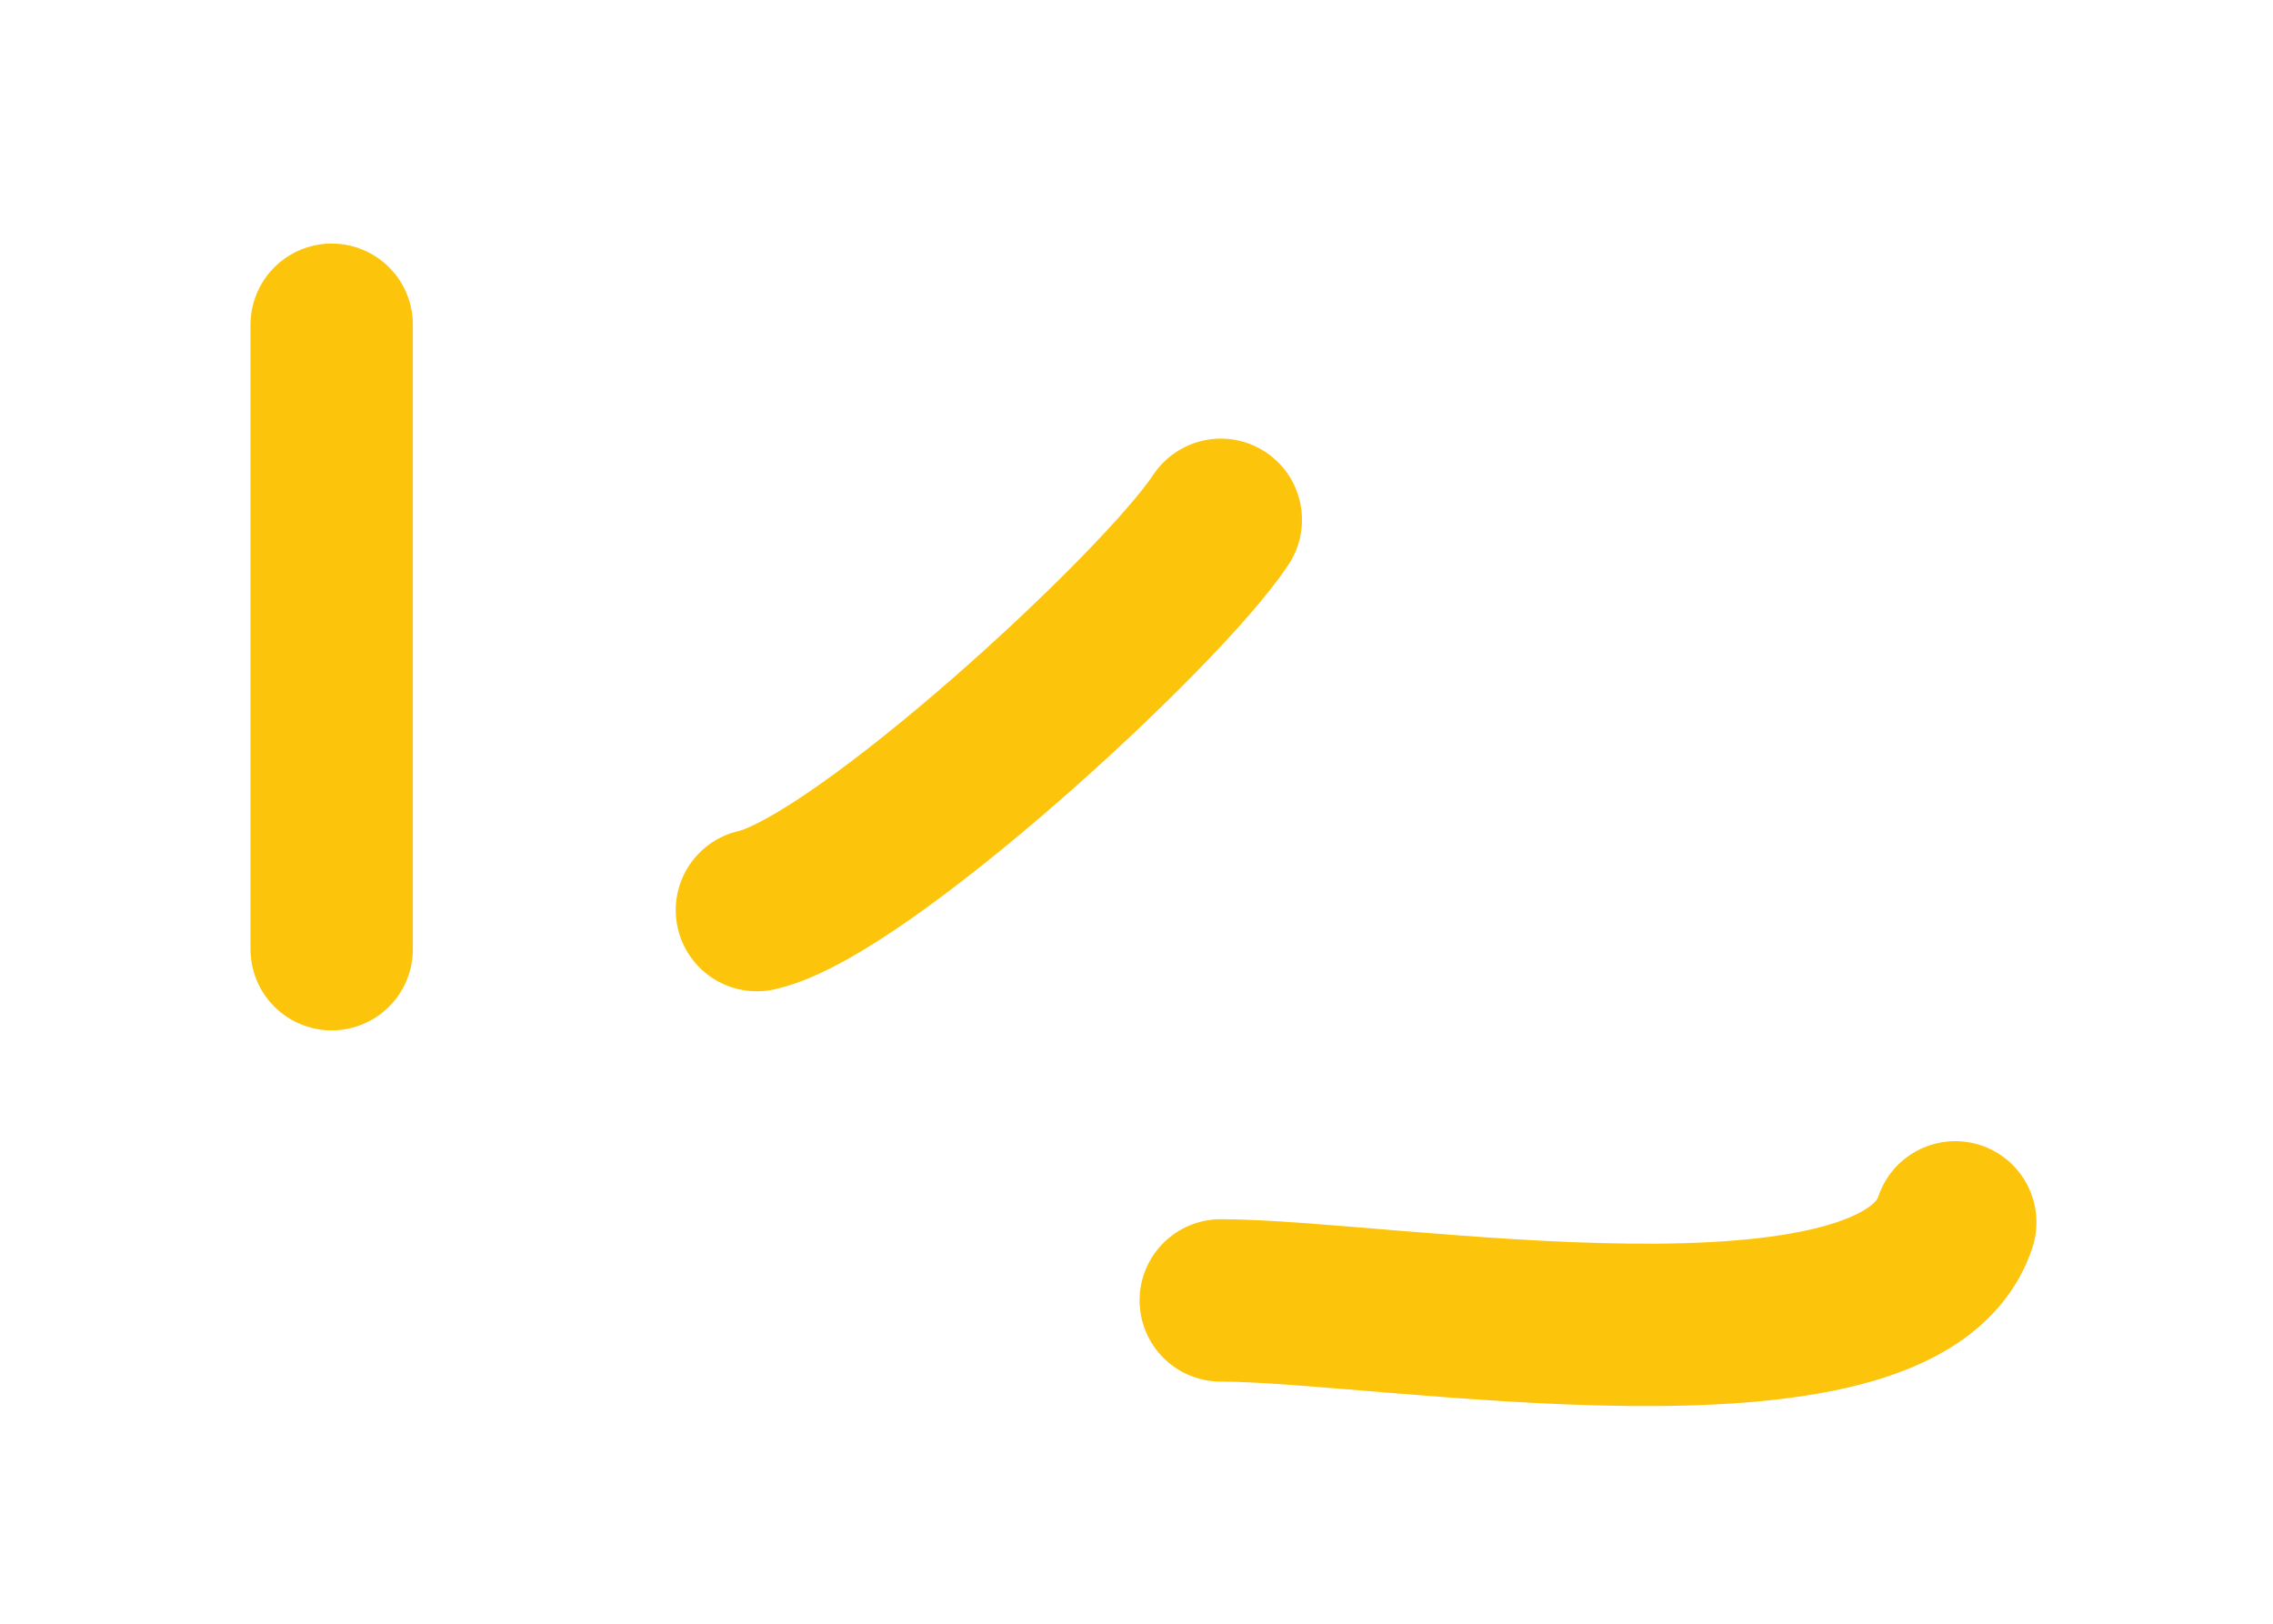<?xml version="1.0" encoding="UTF-8"?>
<svg xmlns="http://www.w3.org/2000/svg" width="42" height="30" viewBox="0 0 42 30" fill="none">
  <g filter="url(#filter0_d_640_23475)">
    <path d="M6.129 2V13.537" stroke="#FCC40A" stroke-width="3" stroke-linecap="round"></path>
    <path d="M13.986 12.815C15.901 12.386 21.456 7.274 22.558 5.604" stroke="#FCC40A" stroke-width="3" stroke-linecap="round"></path>
    <path d="M22.557 20.026C25.594 20.026 35.097 21.709 36.129 18.584" stroke="#FCC40A" stroke-width="3" stroke-linecap="round"></path>
  </g>
  <defs>
    <filter id="filter0_d_640_23475" x="0.629" y="0.5" width="41" height="29.478" filterUnits="userSpaceOnUse" color-interpolation-filters="sRGB">
      <feFlood flood-opacity="0" result="BackgroundImageFix"></feFlood>
      <feColorMatrix in="SourceAlpha" type="matrix" values="0 0 0 0 0 0 0 0 0 0 0 0 0 0 0 0 0 0 127 0" result="hardAlpha"></feColorMatrix>
      <feOffset dy="4"></feOffset>
      <feGaussianBlur stdDeviation="2"></feGaussianBlur>
      <feComposite in2="hardAlpha" operator="out"></feComposite>
      <feColorMatrix type="matrix" values="0 0 0 0 0 0 0 0 0 0 0 0 0 0 0 0 0 0 0.25 0"></feColorMatrix>
      <feBlend mode="normal" in2="BackgroundImageFix" result="effect1_dropShadow_640_23475"></feBlend>
      <feBlend mode="normal" in="SourceGraphic" in2="effect1_dropShadow_640_23475" result="shape"></feBlend>
    </filter>
  </defs>
</svg>
